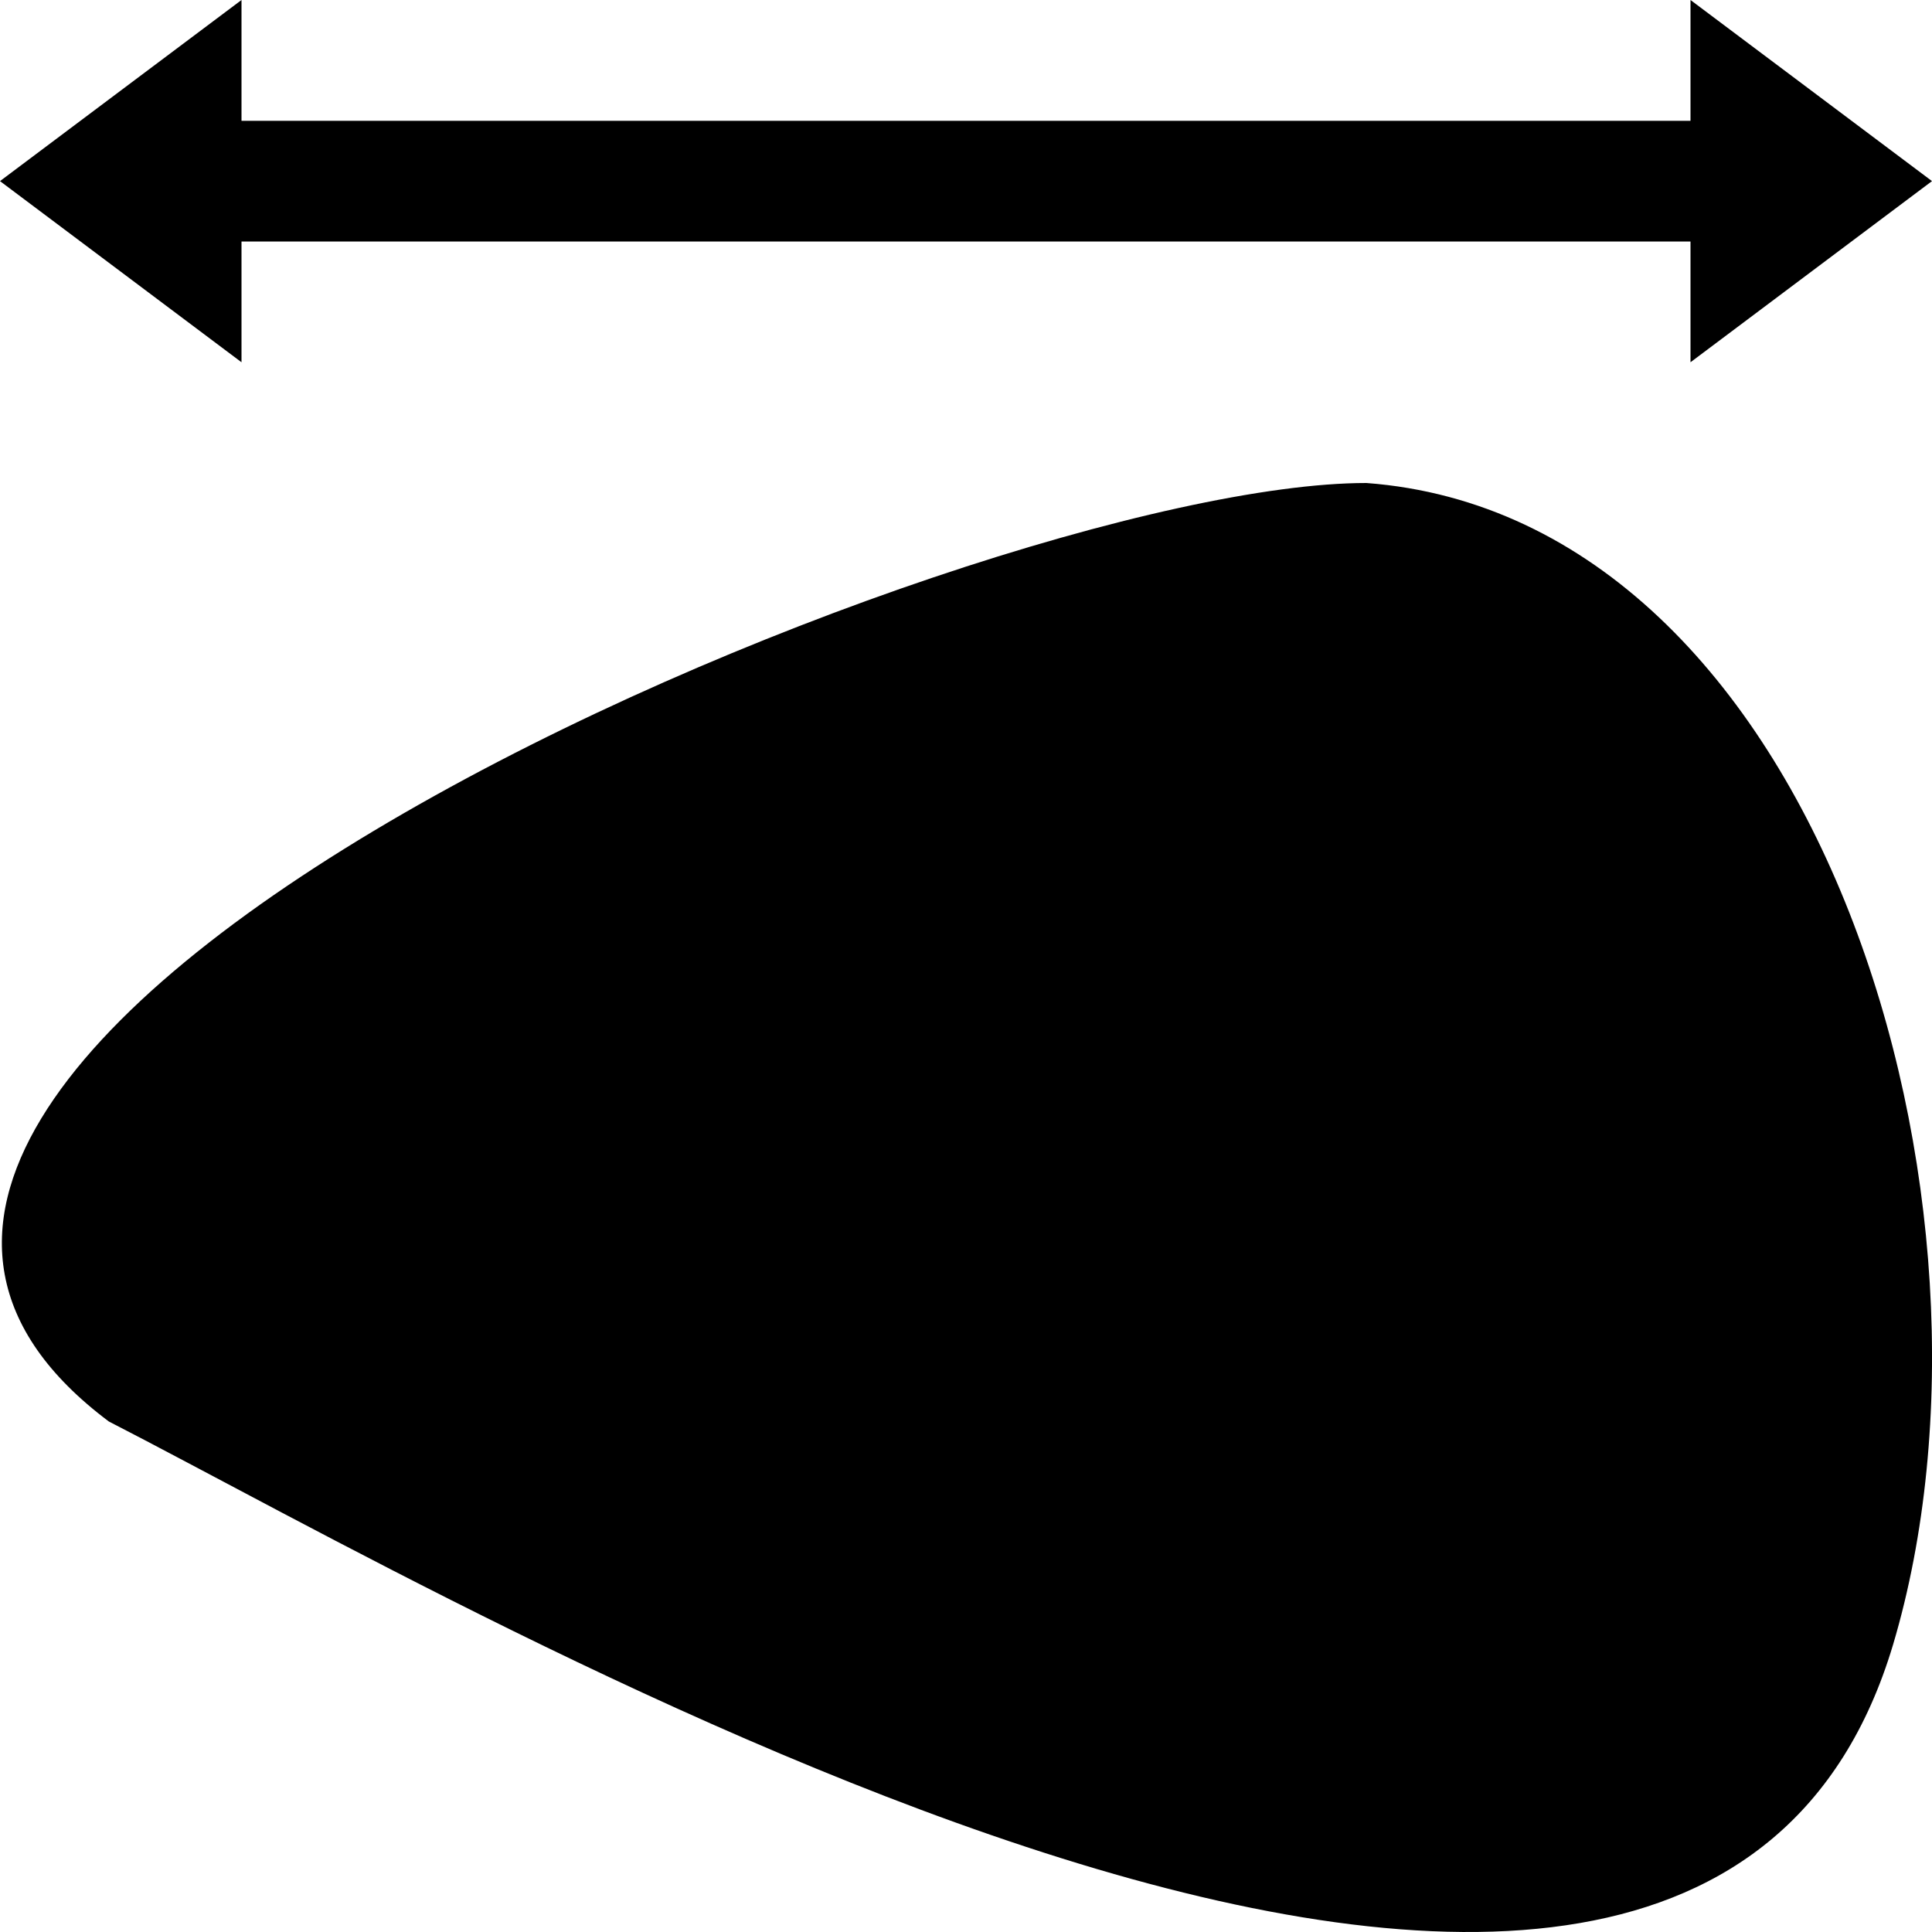 <?xml version="1.0" encoding="UTF-8"?>
<!DOCTYPE svg PUBLIC "-//W3C//DTD SVG 1.1//EN" "http://www.w3.org/Graphics/SVG/1.1/DTD/svg11.dtd">
<!-- Creator: CorelDRAW -->
<svg xmlns="http://www.w3.org/2000/svg" xml:space="preserve" width="0.5in" height="0.5in" version="1.1" style="shape-rendering:geometricPrecision; text-rendering:geometricPrecision; image-rendering:optimizeQuality; fill-rule:evenodd; clip-rule:evenodd"
viewBox="0 0 500 500"
 xmlns:xlink="http://www.w3.org/1999/xlink"
 xmlns:xodm="http://www.corel.com/coreldraw/odm/2003">
 <defs>
  <style type="text/css">
   <![CDATA[
    .fil1 {fill:black}
    .fil0 {fill:black;fill-rule:nonzero}
   ]]>
  </style>
 </defs>
 <g id="Layer_x0020_1">
  <path class="fil0" d="M28.13 367.86c94.57,48.46 409.14,233.77 461.78,57.82 33.79,-113.48 -18.6,-291.84 -136.28,-300.68 -102.73,-0.04 -453.24,147.06 -325.49,242.86z"/>
  <g>
   <polygon class="fil1" points="500,46.87 437.5,93.75 437.5,62.5 62.5,62.5 62.5,93.75 -0,46.87 62.5,0 62.5,31.26 437.5,31.26 437.5,0 "/>
  </g>
 </g>
</svg>
